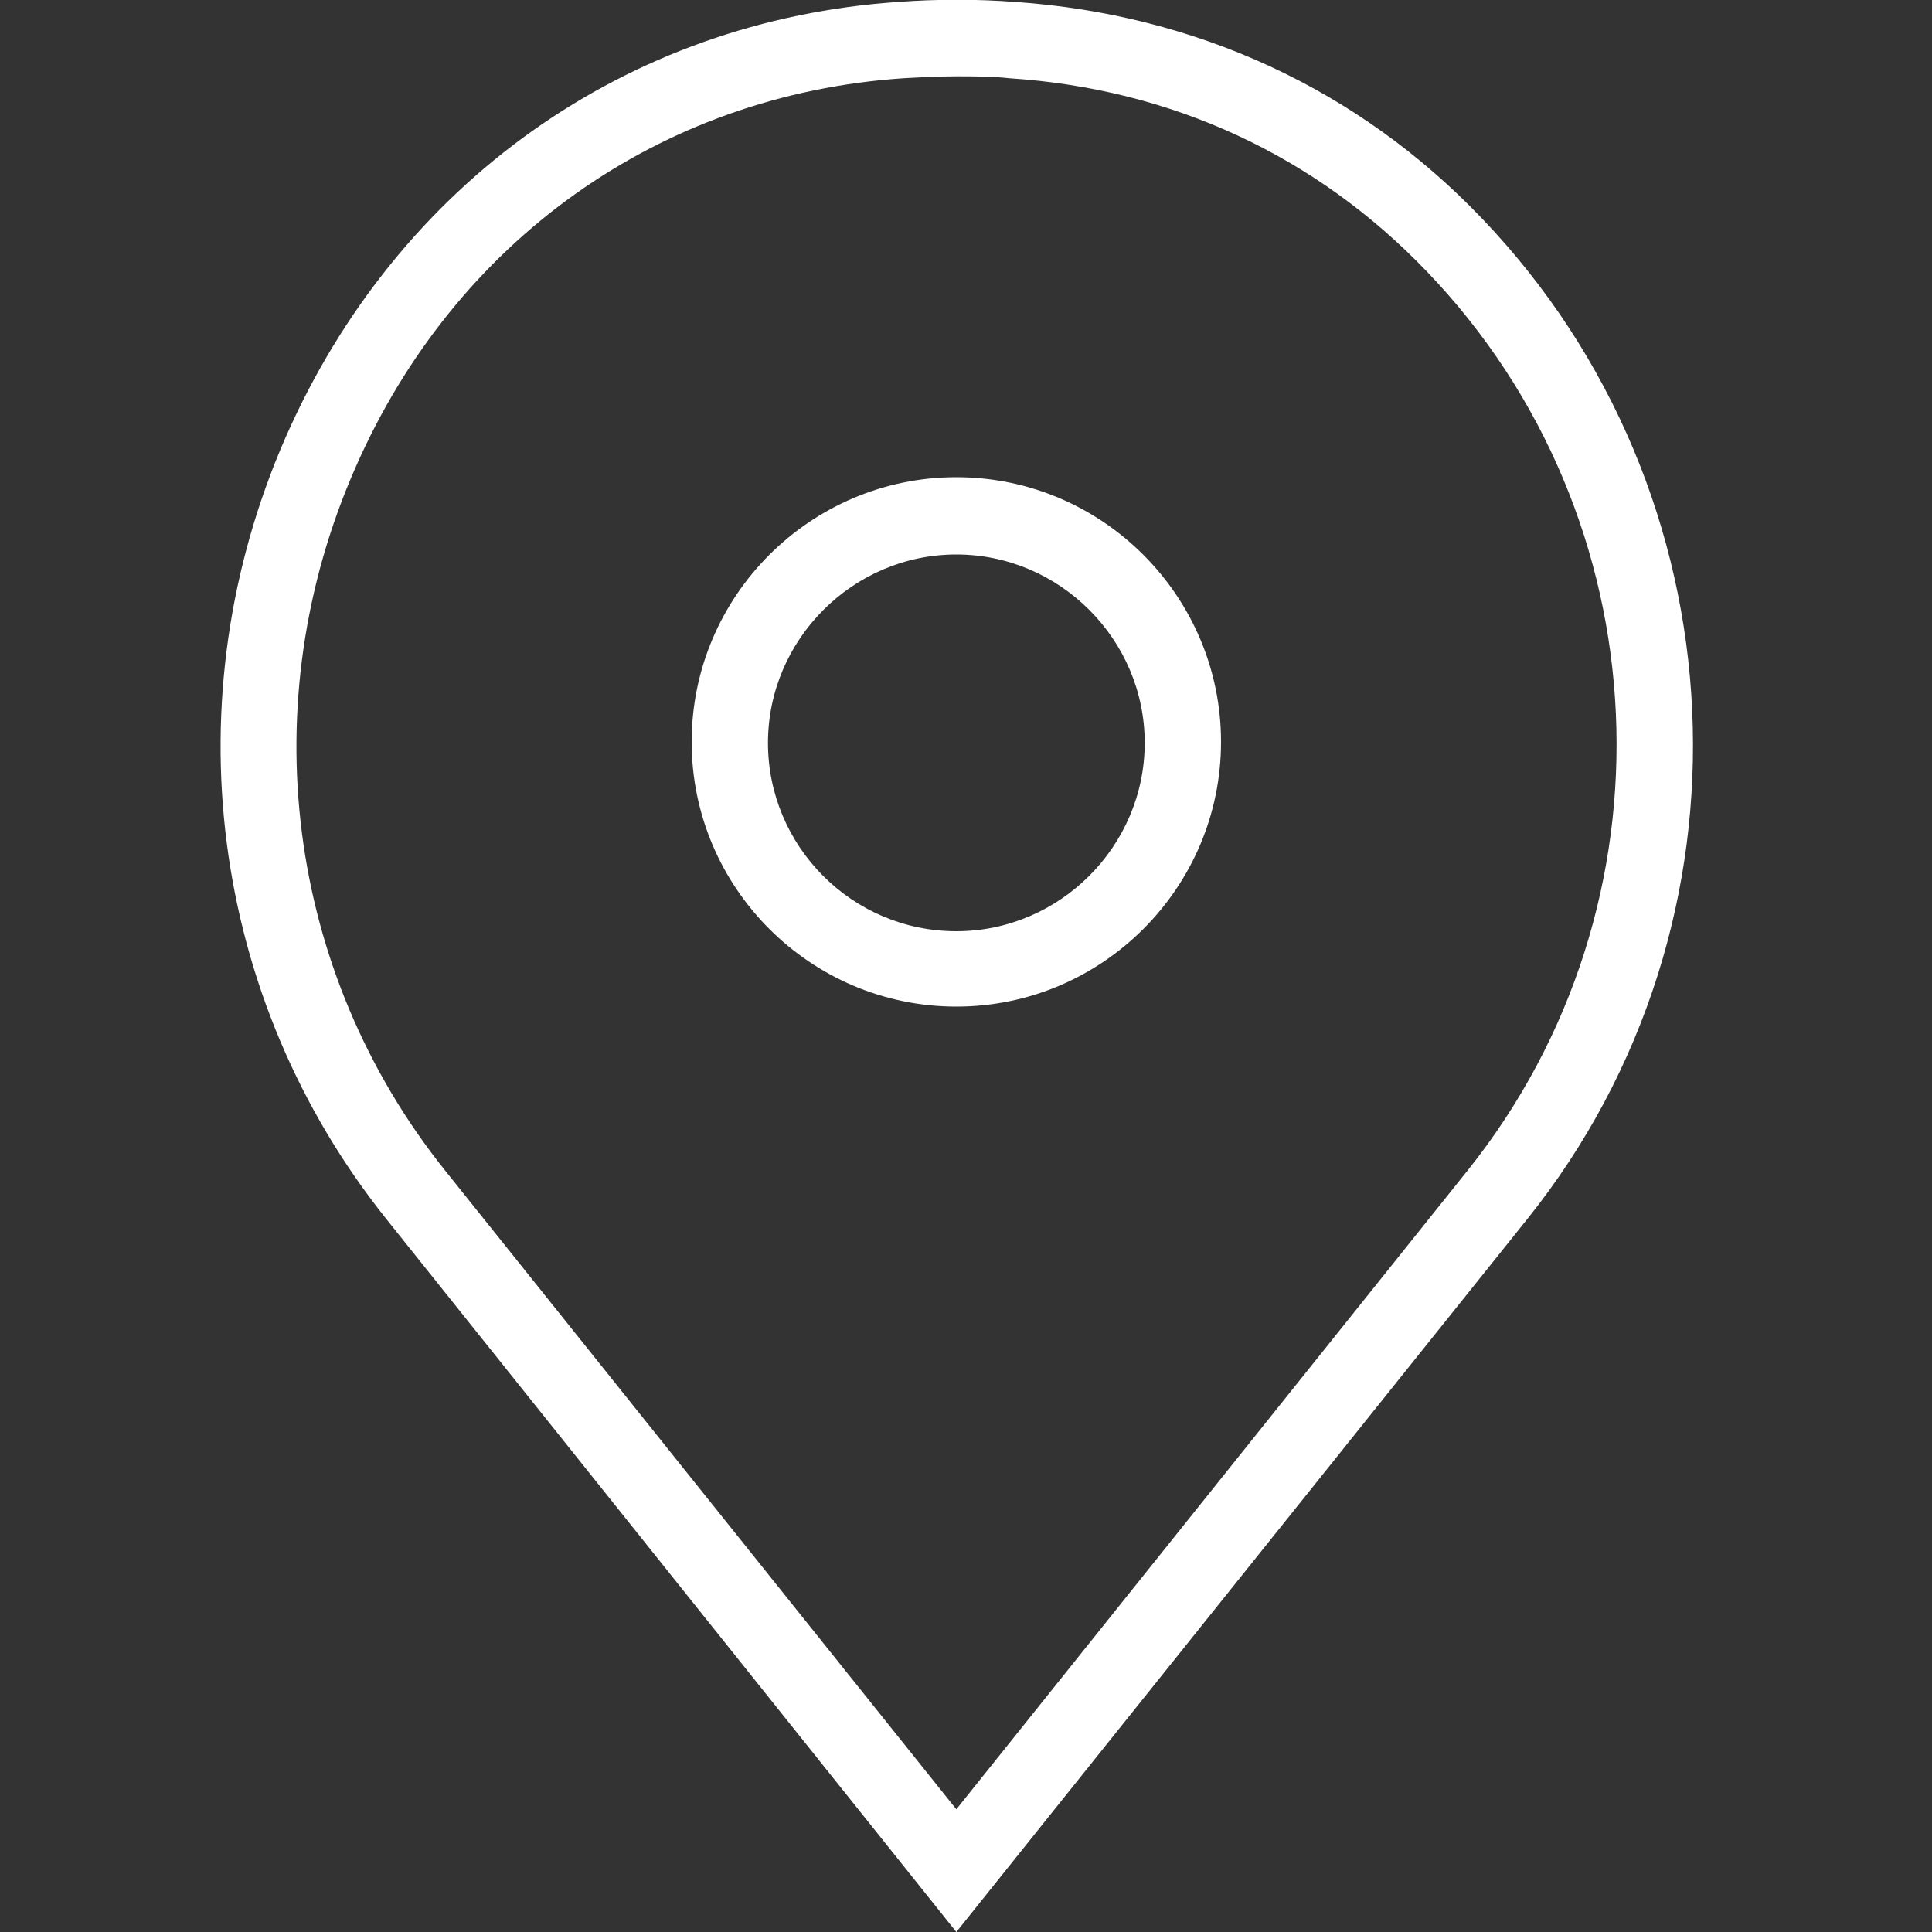 <?xml version="1.0" encoding="utf-8"?>
<!-- Generator: Adobe Illustrator 28.2.0, SVG Export Plug-In . SVG Version: 6.00 Build 0)  -->
<svg version="1.1" id="Camada_1" xmlns="http://www.w3.org/2000/svg" xmlns:xlink="http://www.w3.org/1999/xlink" x="0px" y="0px"
	 viewBox="0 0 200 200" style="enable-background:new 0 0 200 200;" xml:space="preserve">
<rect x="0" y="0" width="200" height="200" fill="#333333" stroke="none"/>
<style type="text/css">
	.st0{fill:#FFFFFF;}
</style>
<path class="st0" d="M153.4,22.6C140.6,9.2,123.8,1.5,105.1,0.2c-4-0.3-8.1-0.3-12.1,0c-28.1,1.9-51.8,18.7-63.4,45
	c-11.9,27.1-7.9,58.1,10.4,81L99,200l59.1-73.8C182.7,95.5,180.6,51,153.4,22.6L153.4,22.6z M151.9,121.2L99,187.3l-52.9-66.1
	c-16.5-20.6-20-48.5-9.3-72.8C47.1,24.9,68.3,9.8,93.5,8.1C95.3,8,97.2,7.9,99,7.9s3.7,0,5.5,0.2c16.8,1.1,31.7,8,43.2,20
	C172.2,53.6,174,93.6,151.9,121.2L151.9,121.2z"/>
<path class="st0" d="M99,49.4c-15.1,0-27.4,12.3-27.4,27.4s12.3,27.4,27.4,27.4s27.4-12.3,27.4-27.4S114.1,49.4,99,49.4z M99,96.4
	c-10.8,0-19.5-8.8-19.5-19.5S88.3,57.4,99,57.4s19.5,8.8,19.5,19.5S109.7,96.4,99,96.4z"/>
</svg>
